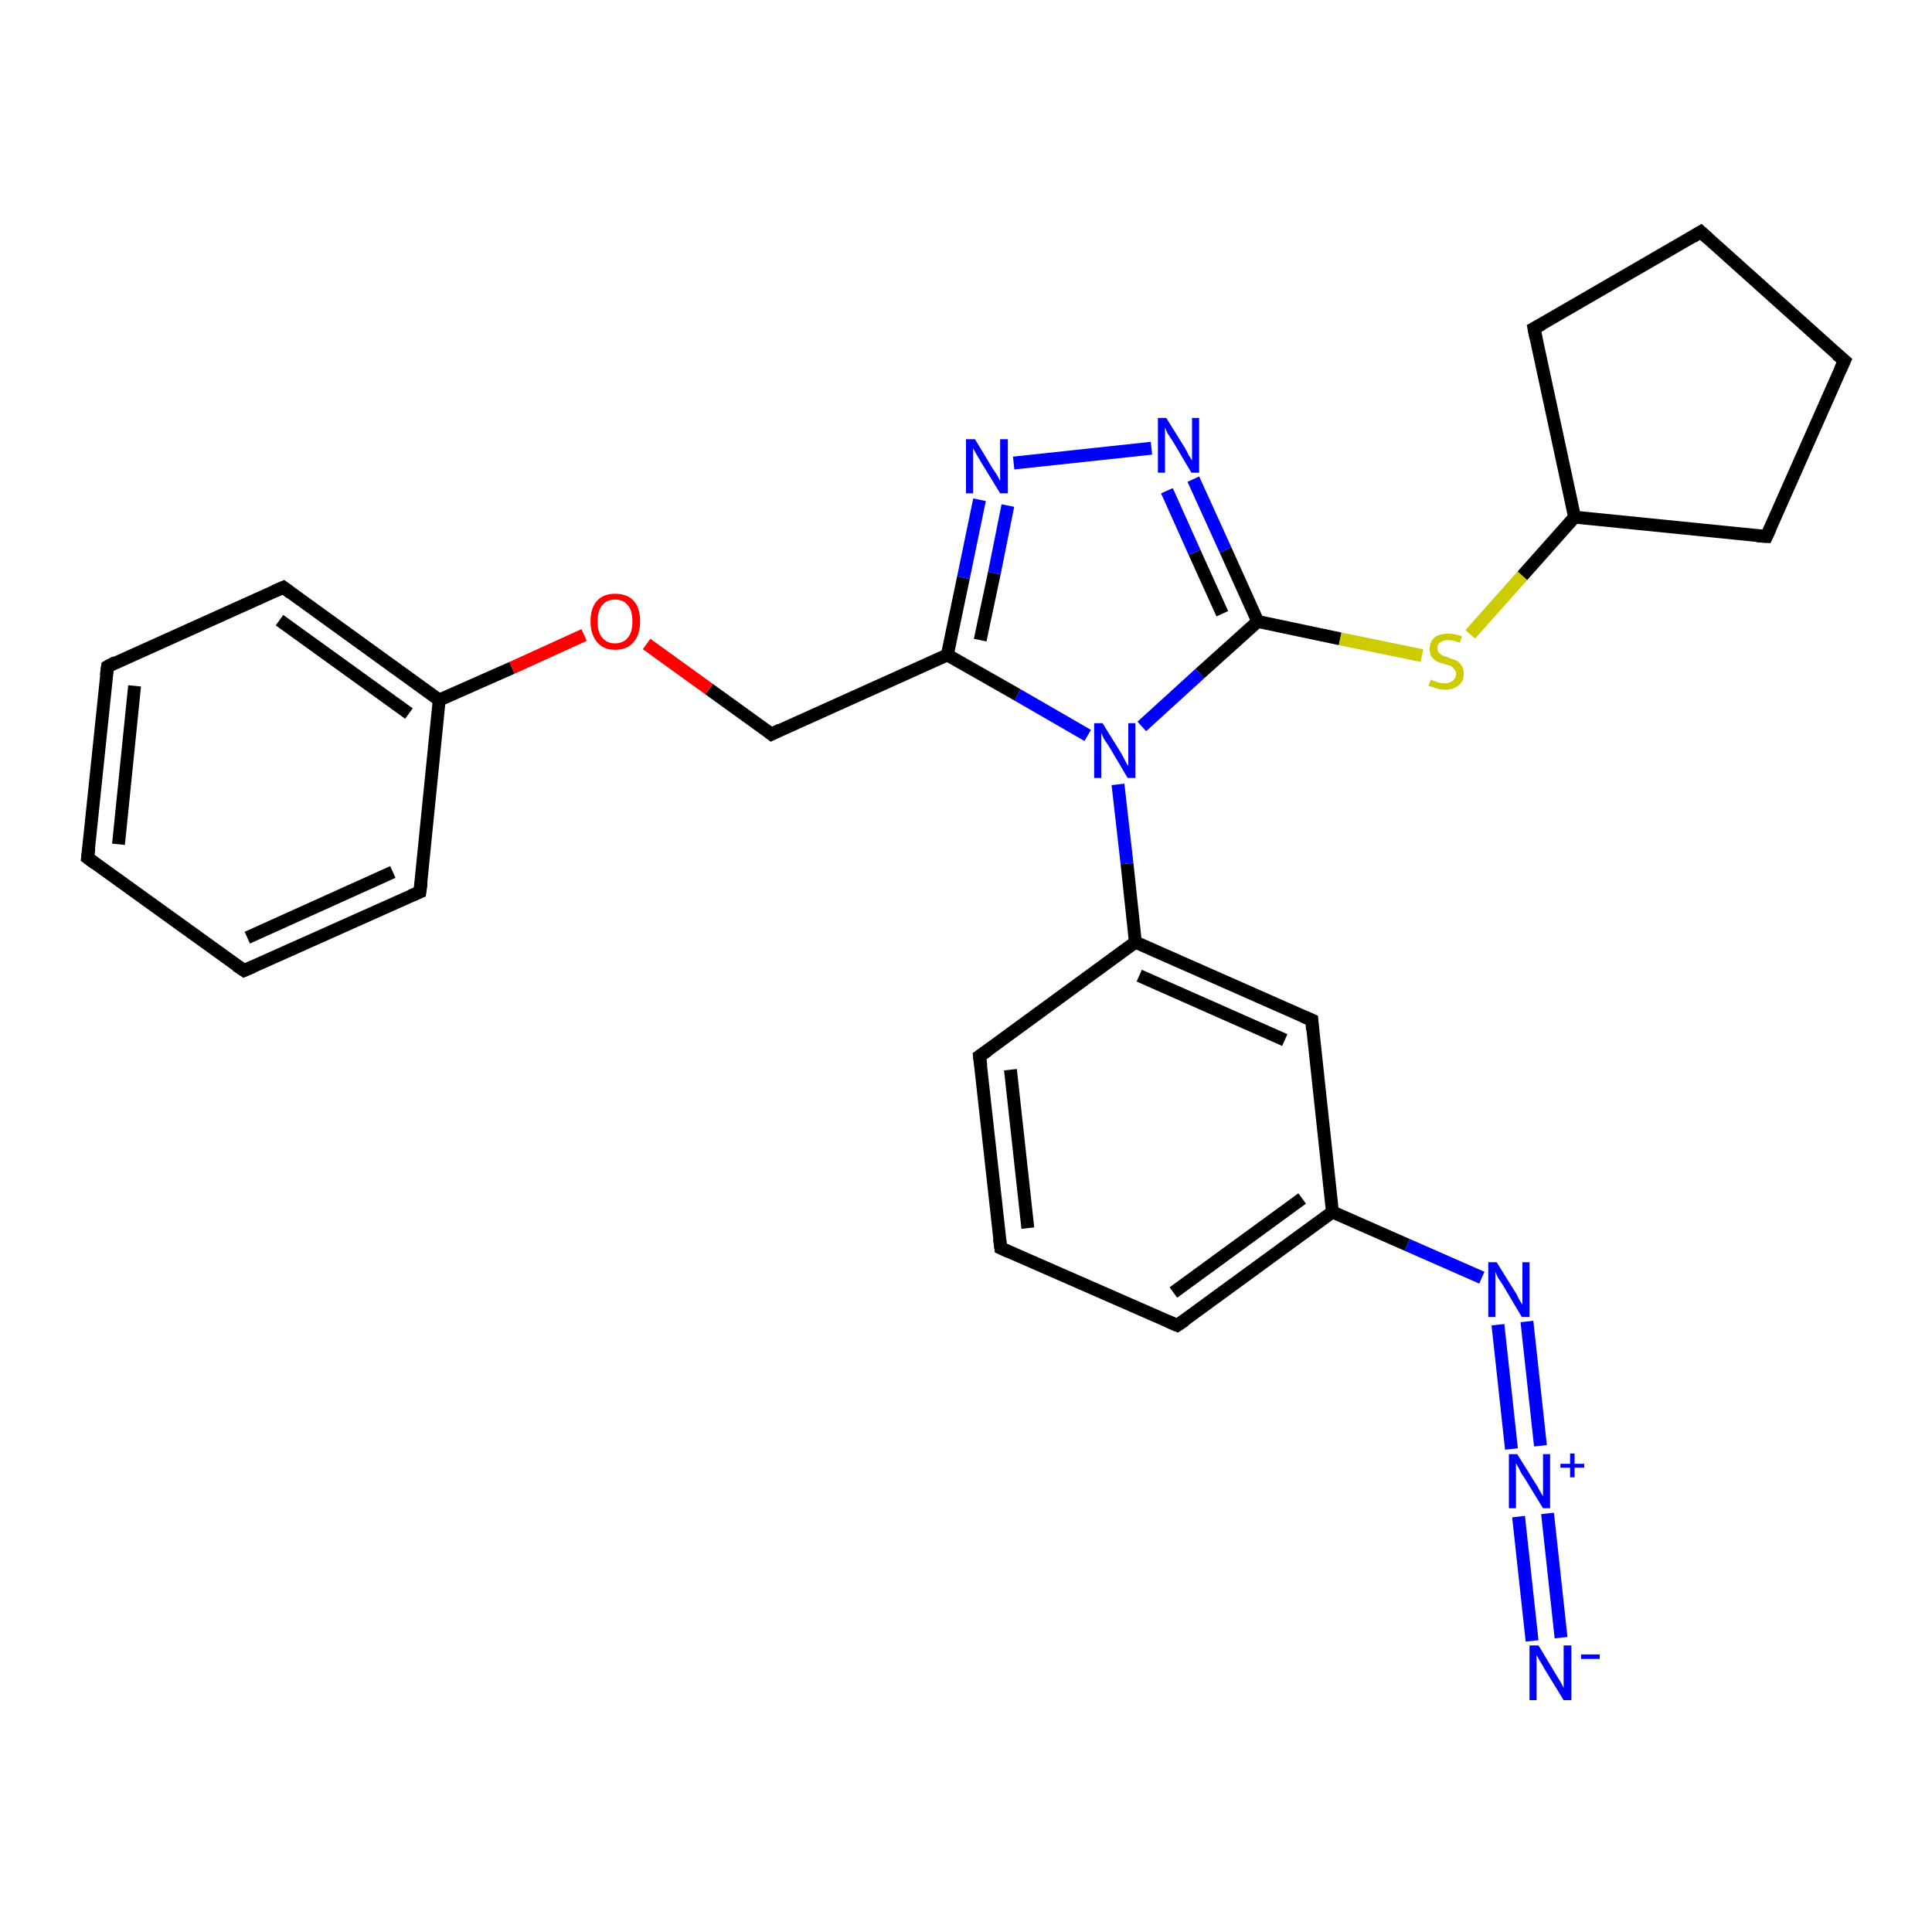 <?xml version='1.0' encoding='iso-8859-1'?>
<svg version='1.1' baseProfile='full'
              xmlns='http://www.w3.org/2000/svg'
                      xmlns:rdkit='http://www.rdkit.org/xml'
                      xmlns:xlink='http://www.w3.org/1999/xlink'
                  xml:space='preserve'
width='300px' height='300px' viewBox='0 0 300 300'>
<!-- END OF HEADER -->
<rect style='opacity:1.0;fill:#FFFFFF;stroke:none' width='300.0' height='300.0' x='0.0' y='0.0'> </rect>
<path class='bond-0 atom-0 atom-1' d='M 237.9,254.8 L 235.8,235.5' style='fill:none;fill-rule:evenodd;stroke:#0000FF;stroke-width:2.0px;stroke-linecap:butt;stroke-linejoin:miter;stroke-opacity:1' />
<path class='bond-0 atom-0 atom-1' d='M 242.4,254.3 L 240.3,235.0' style='fill:none;fill-rule:evenodd;stroke:#0000FF;stroke-width:2.0px;stroke-linecap:butt;stroke-linejoin:miter;stroke-opacity:1' />
<path class='bond-1 atom-1 atom-2' d='M 234.7,225.0 L 232.6,205.7' style='fill:none;fill-rule:evenodd;stroke:#0000FF;stroke-width:2.0px;stroke-linecap:butt;stroke-linejoin:miter;stroke-opacity:1' />
<path class='bond-1 atom-1 atom-2' d='M 239.2,224.5 L 237.1,205.2' style='fill:none;fill-rule:evenodd;stroke:#0000FF;stroke-width:2.0px;stroke-linecap:butt;stroke-linejoin:miter;stroke-opacity:1' />
<path class='bond-2 atom-2 atom-3' d='M 230.1,198.4 L 218.5,193.3' style='fill:none;fill-rule:evenodd;stroke:#0000FF;stroke-width:2.0px;stroke-linecap:butt;stroke-linejoin:miter;stroke-opacity:1' />
<path class='bond-2 atom-2 atom-3' d='M 218.5,193.3 L 206.9,188.2' style='fill:none;fill-rule:evenodd;stroke:#000000;stroke-width:2.0px;stroke-linecap:butt;stroke-linejoin:miter;stroke-opacity:1' />
<path class='bond-3 atom-3 atom-4' d='M 206.9,188.2 L 182.8,205.8' style='fill:none;fill-rule:evenodd;stroke:#000000;stroke-width:2.0px;stroke-linecap:butt;stroke-linejoin:miter;stroke-opacity:1' />
<path class='bond-3 atom-3 atom-4' d='M 202.2,186.1 L 182.2,200.7' style='fill:none;fill-rule:evenodd;stroke:#000000;stroke-width:2.0px;stroke-linecap:butt;stroke-linejoin:miter;stroke-opacity:1' />
<path class='bond-4 atom-4 atom-5' d='M 182.8,205.8 L 155.4,193.8' style='fill:none;fill-rule:evenodd;stroke:#000000;stroke-width:2.0px;stroke-linecap:butt;stroke-linejoin:miter;stroke-opacity:1' />
<path class='bond-5 atom-5 atom-6' d='M 155.4,193.8 L 152.1,164.0' style='fill:none;fill-rule:evenodd;stroke:#000000;stroke-width:2.0px;stroke-linecap:butt;stroke-linejoin:miter;stroke-opacity:1' />
<path class='bond-5 atom-5 atom-6' d='M 159.6,190.7 L 156.9,166.1' style='fill:none;fill-rule:evenodd;stroke:#000000;stroke-width:2.0px;stroke-linecap:butt;stroke-linejoin:miter;stroke-opacity:1' />
<path class='bond-6 atom-6 atom-7' d='M 152.1,164.0 L 176.3,146.3' style='fill:none;fill-rule:evenodd;stroke:#000000;stroke-width:2.0px;stroke-linecap:butt;stroke-linejoin:miter;stroke-opacity:1' />
<path class='bond-7 atom-7 atom-8' d='M 176.3,146.3 L 203.7,158.4' style='fill:none;fill-rule:evenodd;stroke:#000000;stroke-width:2.0px;stroke-linecap:butt;stroke-linejoin:miter;stroke-opacity:1' />
<path class='bond-7 atom-7 atom-8' d='M 176.9,151.5 L 199.5,161.5' style='fill:none;fill-rule:evenodd;stroke:#000000;stroke-width:2.0px;stroke-linecap:butt;stroke-linejoin:miter;stroke-opacity:1' />
<path class='bond-8 atom-7 atom-9' d='M 176.3,146.3 L 175.0,134.1' style='fill:none;fill-rule:evenodd;stroke:#000000;stroke-width:2.0px;stroke-linecap:butt;stroke-linejoin:miter;stroke-opacity:1' />
<path class='bond-8 atom-7 atom-9' d='M 175.0,134.1 L 173.6,121.8' style='fill:none;fill-rule:evenodd;stroke:#0000FF;stroke-width:2.0px;stroke-linecap:butt;stroke-linejoin:miter;stroke-opacity:1' />
<path class='bond-9 atom-9 atom-10' d='M 168.9,114.2 L 158.0,107.9' style='fill:none;fill-rule:evenodd;stroke:#0000FF;stroke-width:2.0px;stroke-linecap:butt;stroke-linejoin:miter;stroke-opacity:1' />
<path class='bond-9 atom-9 atom-10' d='M 158.0,107.9 L 147.1,101.7' style='fill:none;fill-rule:evenodd;stroke:#000000;stroke-width:2.0px;stroke-linecap:butt;stroke-linejoin:miter;stroke-opacity:1' />
<path class='bond-10 atom-10 atom-11' d='M 147.1,101.7 L 119.8,114.0' style='fill:none;fill-rule:evenodd;stroke:#000000;stroke-width:2.0px;stroke-linecap:butt;stroke-linejoin:miter;stroke-opacity:1' />
<path class='bond-11 atom-11 atom-12' d='M 119.8,114.0 L 110.1,107.0' style='fill:none;fill-rule:evenodd;stroke:#000000;stroke-width:2.0px;stroke-linecap:butt;stroke-linejoin:miter;stroke-opacity:1' />
<path class='bond-11 atom-11 atom-12' d='M 110.1,107.0 L 100.4,100.0' style='fill:none;fill-rule:evenodd;stroke:#FF0000;stroke-width:2.0px;stroke-linecap:butt;stroke-linejoin:miter;stroke-opacity:1' />
<path class='bond-12 atom-12 atom-13' d='M 90.7,98.6 L 79.5,103.7' style='fill:none;fill-rule:evenodd;stroke:#FF0000;stroke-width:2.0px;stroke-linecap:butt;stroke-linejoin:miter;stroke-opacity:1' />
<path class='bond-12 atom-12 atom-13' d='M 79.5,103.7 L 68.2,108.7' style='fill:none;fill-rule:evenodd;stroke:#000000;stroke-width:2.0px;stroke-linecap:butt;stroke-linejoin:miter;stroke-opacity:1' />
<path class='bond-13 atom-13 atom-14' d='M 68.2,108.7 L 44.0,91.2' style='fill:none;fill-rule:evenodd;stroke:#000000;stroke-width:2.0px;stroke-linecap:butt;stroke-linejoin:miter;stroke-opacity:1' />
<path class='bond-13 atom-13 atom-14' d='M 63.5,110.8 L 43.4,96.3' style='fill:none;fill-rule:evenodd;stroke:#000000;stroke-width:2.0px;stroke-linecap:butt;stroke-linejoin:miter;stroke-opacity:1' />
<path class='bond-14 atom-14 atom-15' d='M 44.0,91.2 L 16.7,103.5' style='fill:none;fill-rule:evenodd;stroke:#000000;stroke-width:2.0px;stroke-linecap:butt;stroke-linejoin:miter;stroke-opacity:1' />
<path class='bond-15 atom-15 atom-16' d='M 16.7,103.5 L 13.6,133.2' style='fill:none;fill-rule:evenodd;stroke:#000000;stroke-width:2.0px;stroke-linecap:butt;stroke-linejoin:miter;stroke-opacity:1' />
<path class='bond-15 atom-15 atom-16' d='M 20.9,106.5 L 18.4,131.1' style='fill:none;fill-rule:evenodd;stroke:#000000;stroke-width:2.0px;stroke-linecap:butt;stroke-linejoin:miter;stroke-opacity:1' />
<path class='bond-16 atom-16 atom-17' d='M 13.6,133.2 L 37.9,150.7' style='fill:none;fill-rule:evenodd;stroke:#000000;stroke-width:2.0px;stroke-linecap:butt;stroke-linejoin:miter;stroke-opacity:1' />
<path class='bond-17 atom-17 atom-18' d='M 37.9,150.7 L 65.2,138.5' style='fill:none;fill-rule:evenodd;stroke:#000000;stroke-width:2.0px;stroke-linecap:butt;stroke-linejoin:miter;stroke-opacity:1' />
<path class='bond-17 atom-17 atom-18' d='M 38.4,145.6 L 61.0,135.4' style='fill:none;fill-rule:evenodd;stroke:#000000;stroke-width:2.0px;stroke-linecap:butt;stroke-linejoin:miter;stroke-opacity:1' />
<path class='bond-18 atom-10 atom-19' d='M 147.1,101.7 L 149.6,89.7' style='fill:none;fill-rule:evenodd;stroke:#000000;stroke-width:2.0px;stroke-linecap:butt;stroke-linejoin:miter;stroke-opacity:1' />
<path class='bond-18 atom-10 atom-19' d='M 149.6,89.7 L 152.1,77.6' style='fill:none;fill-rule:evenodd;stroke:#0000FF;stroke-width:2.0px;stroke-linecap:butt;stroke-linejoin:miter;stroke-opacity:1' />
<path class='bond-18 atom-10 atom-19' d='M 152.2,99.4 L 154.4,89.0' style='fill:none;fill-rule:evenodd;stroke:#000000;stroke-width:2.0px;stroke-linecap:butt;stroke-linejoin:miter;stroke-opacity:1' />
<path class='bond-18 atom-10 atom-19' d='M 154.4,89.0 L 156.5,78.5' style='fill:none;fill-rule:evenodd;stroke:#0000FF;stroke-width:2.0px;stroke-linecap:butt;stroke-linejoin:miter;stroke-opacity:1' />
<path class='bond-19 atom-19 atom-20' d='M 157.4,71.9 L 178.8,69.6' style='fill:none;fill-rule:evenodd;stroke:#0000FF;stroke-width:2.0px;stroke-linecap:butt;stroke-linejoin:miter;stroke-opacity:1' />
<path class='bond-20 atom-20 atom-21' d='M 185.3,74.4 L 190.3,85.4' style='fill:none;fill-rule:evenodd;stroke:#0000FF;stroke-width:2.0px;stroke-linecap:butt;stroke-linejoin:miter;stroke-opacity:1' />
<path class='bond-20 atom-20 atom-21' d='M 190.3,85.4 L 195.3,96.5' style='fill:none;fill-rule:evenodd;stroke:#000000;stroke-width:2.0px;stroke-linecap:butt;stroke-linejoin:miter;stroke-opacity:1' />
<path class='bond-20 atom-20 atom-21' d='M 181.2,76.2 L 185.5,85.8' style='fill:none;fill-rule:evenodd;stroke:#0000FF;stroke-width:2.0px;stroke-linecap:butt;stroke-linejoin:miter;stroke-opacity:1' />
<path class='bond-20 atom-20 atom-21' d='M 185.5,85.8 L 189.8,95.3' style='fill:none;fill-rule:evenodd;stroke:#000000;stroke-width:2.0px;stroke-linecap:butt;stroke-linejoin:miter;stroke-opacity:1' />
<path class='bond-21 atom-21 atom-22' d='M 195.3,96.5 L 208.1,99.2' style='fill:none;fill-rule:evenodd;stroke:#000000;stroke-width:2.0px;stroke-linecap:butt;stroke-linejoin:miter;stroke-opacity:1' />
<path class='bond-21 atom-21 atom-22' d='M 208.1,99.2 L 220.8,101.8' style='fill:none;fill-rule:evenodd;stroke:#CCCC00;stroke-width:2.0px;stroke-linecap:butt;stroke-linejoin:miter;stroke-opacity:1' />
<path class='bond-22 atom-22 atom-23' d='M 228.3,98.5 L 236.4,89.4' style='fill:none;fill-rule:evenodd;stroke:#CCCC00;stroke-width:2.0px;stroke-linecap:butt;stroke-linejoin:miter;stroke-opacity:1' />
<path class='bond-22 atom-22 atom-23' d='M 236.4,89.4 L 244.5,80.3' style='fill:none;fill-rule:evenodd;stroke:#000000;stroke-width:2.0px;stroke-linecap:butt;stroke-linejoin:miter;stroke-opacity:1' />
<path class='bond-23 atom-23 atom-24' d='M 244.5,80.3 L 238.2,51.0' style='fill:none;fill-rule:evenodd;stroke:#000000;stroke-width:2.0px;stroke-linecap:butt;stroke-linejoin:miter;stroke-opacity:1' />
<path class='bond-24 atom-24 atom-25' d='M 238.2,51.0 L 264.1,36.0' style='fill:none;fill-rule:evenodd;stroke:#000000;stroke-width:2.0px;stroke-linecap:butt;stroke-linejoin:miter;stroke-opacity:1' />
<path class='bond-25 atom-25 atom-26' d='M 264.1,36.0 L 286.4,56.0' style='fill:none;fill-rule:evenodd;stroke:#000000;stroke-width:2.0px;stroke-linecap:butt;stroke-linejoin:miter;stroke-opacity:1' />
<path class='bond-26 atom-26 atom-27' d='M 286.4,56.0 L 274.3,83.3' style='fill:none;fill-rule:evenodd;stroke:#000000;stroke-width:2.0px;stroke-linecap:butt;stroke-linejoin:miter;stroke-opacity:1' />
<path class='bond-27 atom-8 atom-3' d='M 203.7,158.4 L 206.9,188.2' style='fill:none;fill-rule:evenodd;stroke:#000000;stroke-width:2.0px;stroke-linecap:butt;stroke-linejoin:miter;stroke-opacity:1' />
<path class='bond-28 atom-21 atom-9' d='M 195.3,96.5 L 186.3,104.6' style='fill:none;fill-rule:evenodd;stroke:#000000;stroke-width:2.0px;stroke-linecap:butt;stroke-linejoin:miter;stroke-opacity:1' />
<path class='bond-28 atom-21 atom-9' d='M 186.3,104.6 L 177.3,112.8' style='fill:none;fill-rule:evenodd;stroke:#0000FF;stroke-width:2.0px;stroke-linecap:butt;stroke-linejoin:miter;stroke-opacity:1' />
<path class='bond-29 atom-27 atom-23' d='M 274.3,83.3 L 244.5,80.3' style='fill:none;fill-rule:evenodd;stroke:#000000;stroke-width:2.0px;stroke-linecap:butt;stroke-linejoin:miter;stroke-opacity:1' />
<path class='bond-30 atom-18 atom-13' d='M 65.2,138.5 L 68.2,108.7' style='fill:none;fill-rule:evenodd;stroke:#000000;stroke-width:2.0px;stroke-linecap:butt;stroke-linejoin:miter;stroke-opacity:1' />
<path d='M 184.0,205.0 L 182.8,205.8 L 181.4,205.2' style='fill:none;stroke:#000000;stroke-width:2.0px;stroke-linecap:butt;stroke-linejoin:miter;stroke-opacity:1;' />
<path d='M 156.7,194.4 L 155.4,193.8 L 155.2,192.3' style='fill:none;stroke:#000000;stroke-width:2.0px;stroke-linecap:butt;stroke-linejoin:miter;stroke-opacity:1;' />
<path d='M 152.3,165.5 L 152.1,164.0 L 153.4,163.1' style='fill:none;stroke:#000000;stroke-width:2.0px;stroke-linecap:butt;stroke-linejoin:miter;stroke-opacity:1;' />
<path d='M 202.3,157.8 L 203.7,158.4 L 203.8,159.9' style='fill:none;stroke:#000000;stroke-width:2.0px;stroke-linecap:butt;stroke-linejoin:miter;stroke-opacity:1;' />
<path d='M 121.2,113.3 L 119.8,114.0 L 119.3,113.6' style='fill:none;stroke:#000000;stroke-width:2.0px;stroke-linecap:butt;stroke-linejoin:miter;stroke-opacity:1;' />
<path d='M 45.2,92.1 L 44.0,91.2 L 42.6,91.8' style='fill:none;stroke:#000000;stroke-width:2.0px;stroke-linecap:butt;stroke-linejoin:miter;stroke-opacity:1;' />
<path d='M 18.0,102.8 L 16.7,103.5 L 16.5,104.9' style='fill:none;stroke:#000000;stroke-width:2.0px;stroke-linecap:butt;stroke-linejoin:miter;stroke-opacity:1;' />
<path d='M 13.8,131.7 L 13.6,133.2 L 14.8,134.1' style='fill:none;stroke:#000000;stroke-width:2.0px;stroke-linecap:butt;stroke-linejoin:miter;stroke-opacity:1;' />
<path d='M 36.7,149.9 L 37.9,150.7 L 39.3,150.1' style='fill:none;stroke:#000000;stroke-width:2.0px;stroke-linecap:butt;stroke-linejoin:miter;stroke-opacity:1;' />
<path d='M 63.8,139.1 L 65.2,138.5 L 65.4,137.0' style='fill:none;stroke:#000000;stroke-width:2.0px;stroke-linecap:butt;stroke-linejoin:miter;stroke-opacity:1;' />
<path d='M 238.5,52.5 L 238.2,51.0 L 239.5,50.3' style='fill:none;stroke:#000000;stroke-width:2.0px;stroke-linecap:butt;stroke-linejoin:miter;stroke-opacity:1;' />
<path d='M 262.8,36.8 L 264.1,36.0 L 265.2,37.0' style='fill:none;stroke:#000000;stroke-width:2.0px;stroke-linecap:butt;stroke-linejoin:miter;stroke-opacity:1;' />
<path d='M 285.2,55.0 L 286.4,56.0 L 285.8,57.3' style='fill:none;stroke:#000000;stroke-width:2.0px;stroke-linecap:butt;stroke-linejoin:miter;stroke-opacity:1;' />
<path d='M 274.9,82.0 L 274.3,83.3 L 272.8,83.2' style='fill:none;stroke:#000000;stroke-width:2.0px;stroke-linecap:butt;stroke-linejoin:miter;stroke-opacity:1;' />
<path class='atom-0' d='M 238.9 255.5
L 241.6 260.0
Q 241.9 260.5, 242.4 261.3
Q 242.8 262.1, 242.8 262.1
L 242.8 255.5
L 244.0 255.5
L 244.0 264.0
L 242.8 264.0
L 239.8 259.1
Q 239.5 258.5, 239.1 257.9
Q 238.7 257.2, 238.6 257.0
L 238.6 264.0
L 237.5 264.0
L 237.5 255.5
L 238.9 255.5
' fill='#0000FF'/>
<path class='atom-0' d='M 245.5 256.9
L 248.4 256.9
L 248.4 257.6
L 245.5 257.6
L 245.5 256.9
' fill='#0000FF'/>
<path class='atom-1' d='M 235.6 225.8
L 238.4 230.3
Q 238.7 230.7, 239.1 231.5
Q 239.6 232.3, 239.6 232.4
L 239.6 225.8
L 240.7 225.8
L 240.7 234.2
L 239.6 234.2
L 236.6 229.3
Q 236.2 228.8, 235.9 228.1
Q 235.5 227.4, 235.4 227.2
L 235.4 234.2
L 234.3 234.2
L 234.3 225.8
L 235.6 225.8
' fill='#0000FF'/>
<path class='atom-1' d='M 242.3 227.3
L 243.8 227.3
L 243.8 225.7
L 244.5 225.7
L 244.5 227.3
L 246.0 227.3
L 246.0 227.9
L 244.5 227.9
L 244.5 229.4
L 243.8 229.4
L 243.8 227.9
L 242.3 227.9
L 242.3 227.3
' fill='#0000FF'/>
<path class='atom-2' d='M 232.4 196.0
L 235.2 200.5
Q 235.5 200.9, 235.9 201.8
Q 236.4 202.6, 236.4 202.6
L 236.4 196.0
L 237.5 196.0
L 237.5 204.5
L 236.3 204.5
L 233.4 199.6
Q 233.0 199.0, 232.6 198.4
Q 232.3 197.7, 232.2 197.5
L 232.2 204.5
L 231.1 204.5
L 231.1 196.0
L 232.4 196.0
' fill='#0000FF'/>
<path class='atom-9' d='M 171.2 112.3
L 174.0 116.8
Q 174.3 117.3, 174.7 118.1
Q 175.1 118.9, 175.2 118.9
L 175.2 112.3
L 176.3 112.3
L 176.3 120.8
L 175.1 120.8
L 172.2 115.9
Q 171.8 115.3, 171.4 114.7
Q 171.1 114.0, 171.0 113.8
L 171.0 120.8
L 169.9 120.8
L 169.9 112.3
L 171.2 112.3
' fill='#0000FF'/>
<path class='atom-12' d='M 91.7 96.5
Q 91.7 94.4, 92.7 93.3
Q 93.7 92.2, 95.5 92.2
Q 97.4 92.2, 98.4 93.3
Q 99.4 94.4, 99.4 96.5
Q 99.4 98.5, 98.4 99.7
Q 97.4 100.9, 95.5 100.9
Q 93.7 100.9, 92.7 99.7
Q 91.7 98.5, 91.7 96.5
M 95.5 99.9
Q 96.8 99.9, 97.5 99.0
Q 98.2 98.2, 98.2 96.5
Q 98.2 94.8, 97.5 94.0
Q 96.8 93.1, 95.5 93.1
Q 94.2 93.1, 93.5 94.0
Q 92.8 94.8, 92.8 96.5
Q 92.8 98.2, 93.5 99.0
Q 94.2 99.9, 95.5 99.9
' fill='#FF0000'/>
<path class='atom-19' d='M 151.4 68.2
L 154.1 72.7
Q 154.4 73.1, 154.9 73.9
Q 155.3 74.7, 155.3 74.7
L 155.3 68.2
L 156.5 68.2
L 156.5 76.6
L 155.3 76.6
L 152.3 71.7
Q 152.0 71.2, 151.6 70.5
Q 151.2 69.8, 151.1 69.6
L 151.1 76.6
L 150.0 76.6
L 150.0 68.2
L 151.4 68.2
' fill='#0000FF'/>
<path class='atom-20' d='M 181.1 64.9
L 183.9 69.4
Q 184.2 69.9, 184.6 70.7
Q 185.1 71.5, 185.1 71.5
L 185.1 64.9
L 186.2 64.9
L 186.2 73.4
L 185.0 73.4
L 182.1 68.5
Q 181.7 67.9, 181.3 67.3
Q 181.0 66.6, 180.9 66.4
L 180.9 73.4
L 179.8 73.4
L 179.8 64.9
L 181.1 64.9
' fill='#0000FF'/>
<path class='atom-22' d='M 222.2 105.5
Q 222.3 105.6, 222.6 105.7
Q 223.0 105.9, 223.5 106.0
Q 223.9 106.1, 224.3 106.1
Q 225.1 106.1, 225.6 105.7
Q 226.1 105.3, 226.1 104.6
Q 226.1 104.2, 225.8 103.9
Q 225.6 103.6, 225.3 103.4
Q 224.9 103.3, 224.3 103.1
Q 223.5 102.9, 223.1 102.7
Q 222.6 102.4, 222.3 102.0
Q 222.0 101.5, 222.0 100.8
Q 222.0 99.7, 222.7 99.0
Q 223.5 98.4, 224.9 98.4
Q 225.9 98.4, 227.0 98.8
L 226.7 99.8
Q 225.7 99.4, 224.9 99.4
Q 224.1 99.4, 223.7 99.7
Q 223.2 100.0, 223.2 100.6
Q 223.2 101.1, 223.4 101.3
Q 223.7 101.6, 224.0 101.8
Q 224.4 101.9, 224.9 102.1
Q 225.7 102.4, 226.2 102.6
Q 226.6 102.8, 226.9 103.3
Q 227.3 103.8, 227.3 104.6
Q 227.3 105.8, 226.5 106.4
Q 225.7 107.1, 224.4 107.1
Q 223.6 107.1, 223.1 106.9
Q 222.5 106.7, 221.8 106.5
L 222.2 105.5
' fill='#CCCC00'/>
</svg>
